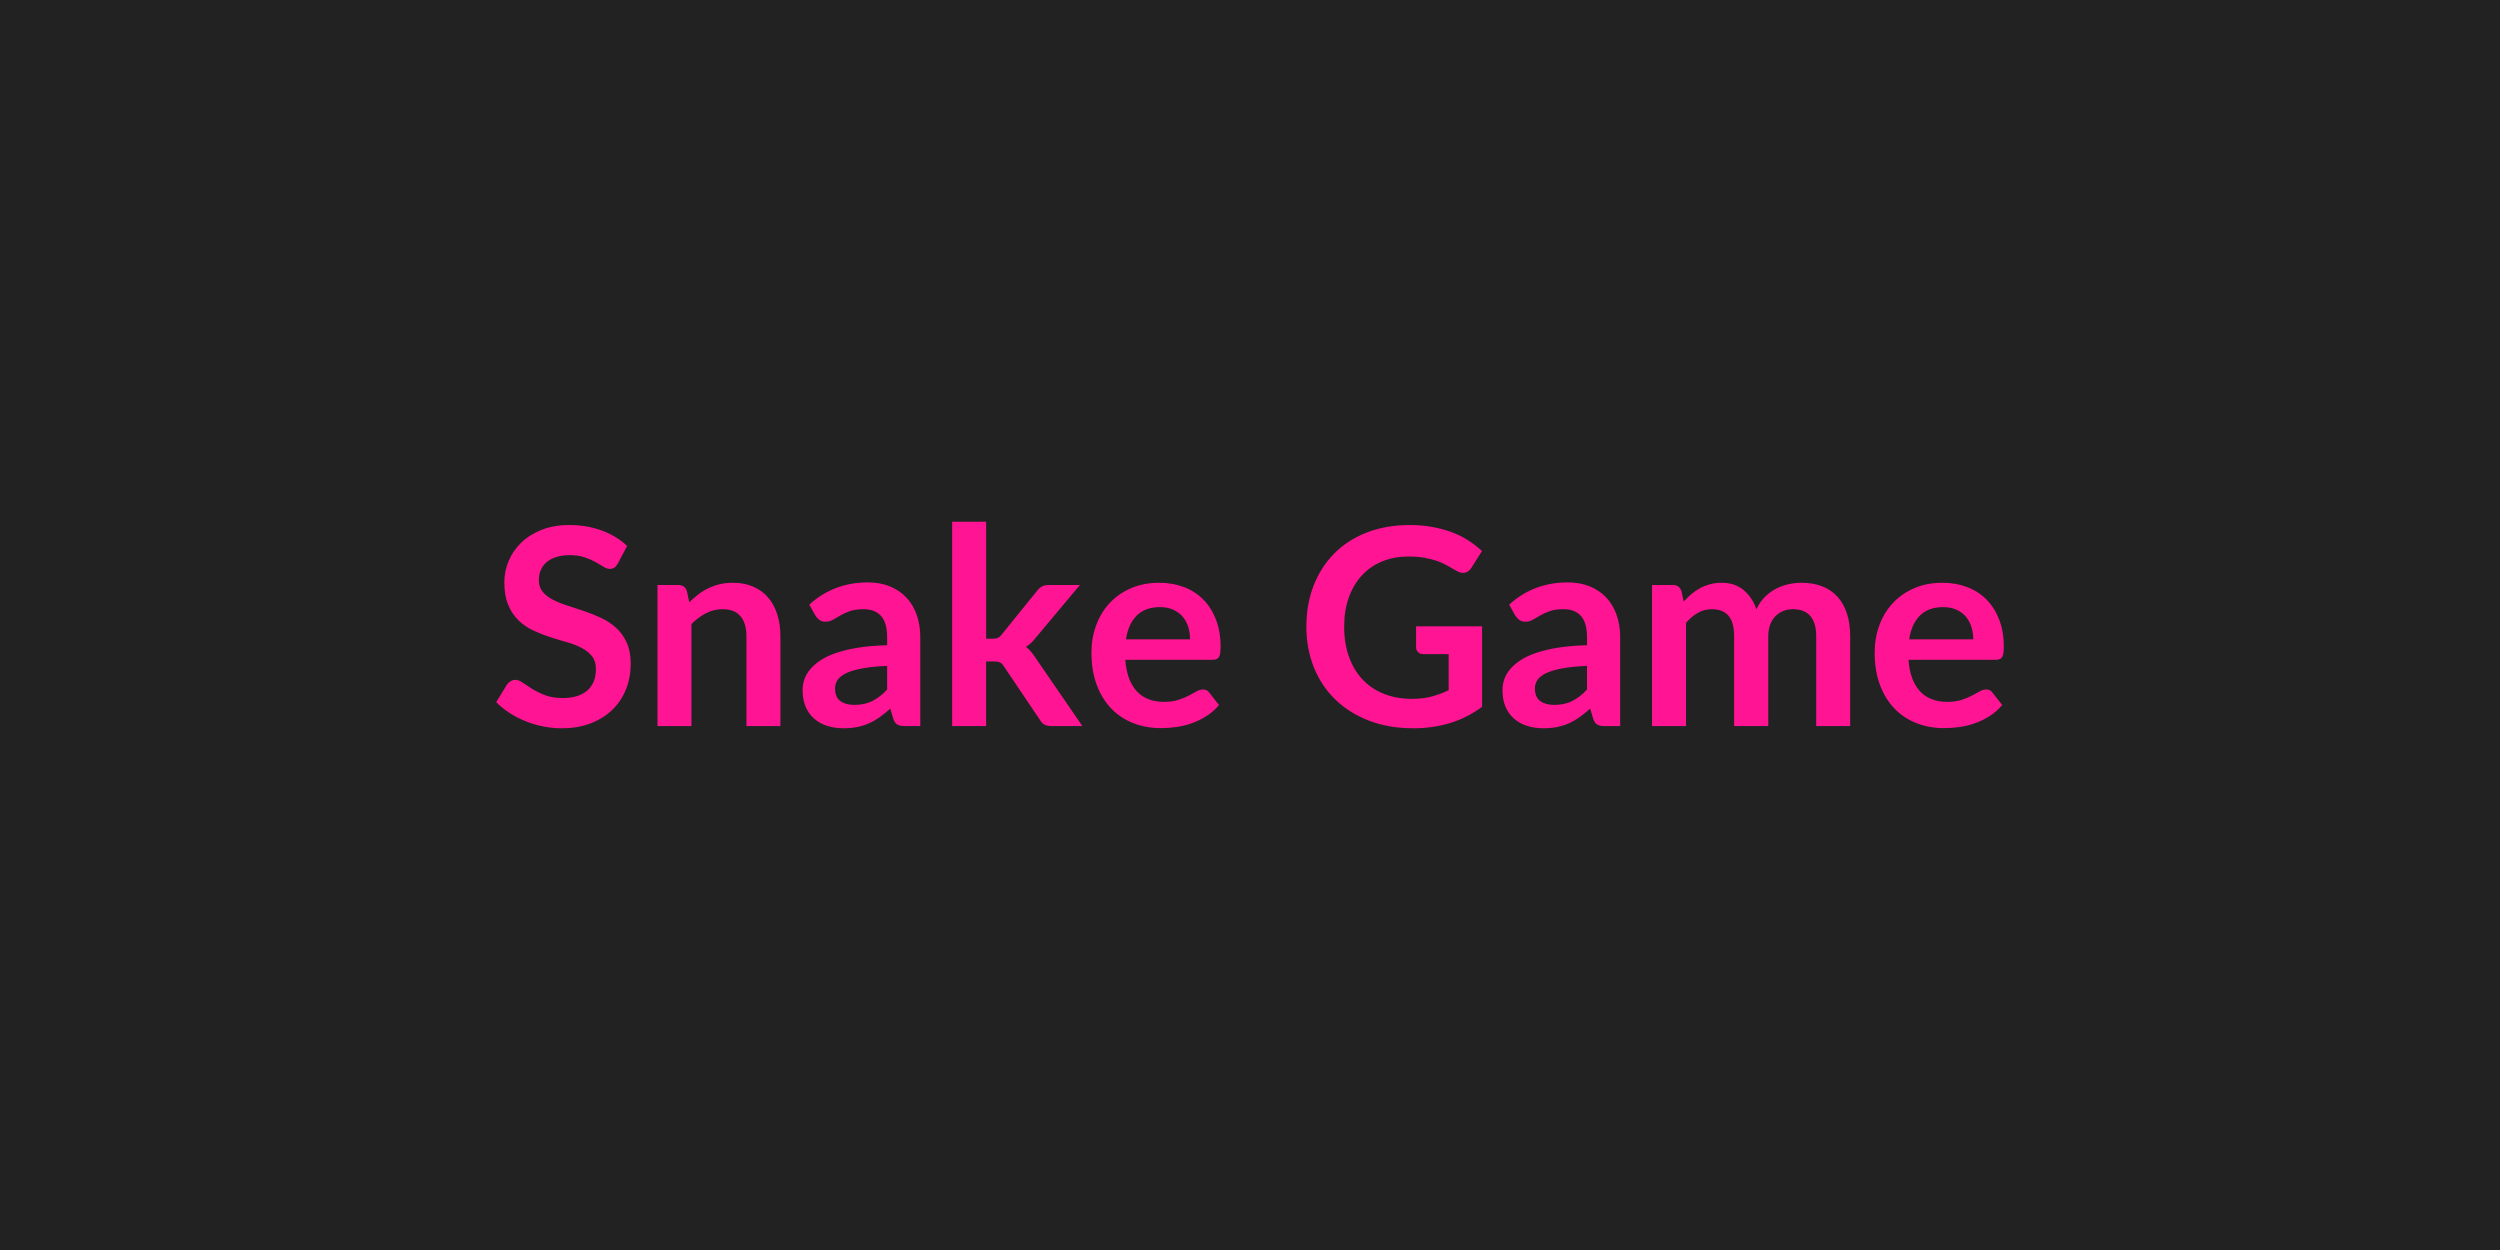 <svg xmlns="http://www.w3.org/2000/svg" width="600" height="300" viewBox="0 0 600 300"><rect width="100%" height="100%" fill="#222222"/><path fill="#FF1493" d="m150.51 131.025-2.21 4.19q-.4.69-.84 1.01-.45.31-1.11.31-.69 0-1.5-.51t-1.93-1.14-2.62-1.14q-1.51-.51-3.55-.51-1.85 0-3.24.45-1.38.44-2.32 1.23-.94.8-1.4 1.9-.47 1.11-.47 2.43 0 1.68.94 2.8t2.5 1.92q1.55.79 3.53 1.41 1.98.63 4.06 1.34 2.07.71 4.05 1.65t3.54 2.38q1.55 1.43 2.49 3.51t.94 5.05q0 3.24-1.11 6.06-1.1 2.82-3.23 4.91-2.13 2.1-5.2 3.3-3.07 1.21-7.03 1.21-2.28 0-4.49-.45-2.21-.44-4.24-1.27-2.03-.82-3.81-1.98-1.78-1.15-3.17-2.57l2.61-4.26q.33-.46.86-.77.53-.32 1.12-.32.83 0 1.78.68.96.67 2.28 1.5 1.32.82 3.09 1.5 1.76.68 4.24.68 3.79 0 5.87-1.8t2.08-5.17q0-1.88-.94-3.06-.94-1.19-2.49-2t-3.53-1.37-4.03-1.22-4.03-1.59q-1.98-.92-3.53-2.4-1.55-1.49-2.49-3.72-.94-2.22-.94-5.49 0-2.61 1.04-5.08 1.04-2.48 3.02-4.39 1.98-1.92 4.88-3.07 2.91-1.16 6.67-1.16 4.22 0 7.79 1.32 3.56 1.32 6.07 3.7m14.35 10.86.57 2.67q1.02-1.02 2.16-1.9 1.14-.87 2.41-1.48t2.72-.96 3.17-.35q2.77 0 4.91.94 2.15.94 3.58 2.64 1.44 1.7 2.18 4.06t.74 5.2v21.55h-8.15v-21.55q0-3.1-1.42-4.8-1.41-1.7-4.32-1.7-2.11 0-3.96.96-1.85.95-3.5 2.6v24.49h-8.15v-33.86h4.99q1.58 0 2.07 1.49m48.05 23.62v-5.7q-3.53.16-5.94.61-2.41.44-3.86 1.13-1.45.7-2.08 1.62-.62.93-.62 2.01 0 2.15 1.27 3.07 1.27.93 3.31.93 2.51 0 4.34-.91t3.58-2.76m-17.22-17.78-1.46-2.61q5.85-5.34 14.06-5.34 2.97 0 5.32.97 2.34.97 3.96 2.7 1.61 1.74 2.45 4.15.85 2.4.85 5.28v21.38h-3.7q-1.16 0-1.78-.35-.63-.34-.99-1.4l-.73-2.44q-1.29 1.15-2.51 2.03-1.22.87-2.54 1.47-1.32.59-2.82.9-1.5.32-3.32.32-2.14 0-3.96-.58-1.81-.58-3.13-1.73-1.32-1.16-2.05-2.87-.72-1.72-.72-4 0-1.28.43-2.55t1.4-2.43q.97-1.15 2.52-2.18 1.55-1.02 3.81-1.78 2.27-.76 5.27-1.24 3-.47 6.86-.57v-1.98q0-3.4-1.45-5.04-1.45-1.63-4.19-1.63-1.98 0-3.28.46-1.31.46-2.3 1.04t-1.8 1.04q-.8.46-1.79.46-.86 0-1.46-.44-.59-.45-.95-1.04m32.83-22.51h8.15v28.08h1.52q.83 0 1.3-.21.48-.21.98-.87l8.41-10.4q.53-.69 1.17-1.06.65-.36 1.67-.36h7.46l-10.53 12.57q-1.12 1.49-2.44 2.28.69.5 1.24 1.16.54.66 1.04 1.42l11.28 16.43h-7.36q-.95 0-1.65-.31-.69-.32-1.15-1.14l-8.65-12.84q-.46-.76-.95-.99-.5-.23-1.49-.23h-1.85v15.51h-8.15zm41.71 28.22h15.38q0-1.59-.44-2.99-.45-1.4-1.34-2.46-.89-1.05-2.26-1.66-1.37-.62-3.19-.62-3.53 0-5.56 2.02-2.03 2.01-2.59 5.71m20.79 4.91h-20.95q.2 2.61.92 4.51.73 1.9 1.92 3.13 1.18 1.24 2.82 1.85 1.63.61 3.61.61t3.42-.46q1.43-.46 2.51-1.02 1.07-.56 1.88-1.03.8-.46 1.56-.46 1.03 0 1.52.76l2.34 2.97q-1.35 1.58-3.03 2.66-1.68 1.07-3.52 1.71-1.83.65-3.72.91-1.9.26-3.68.26-3.54 0-6.57-1.17-3.04-1.17-5.28-3.46-2.25-2.3-3.53-5.68-1.29-3.38-1.29-7.84 0-3.46 1.12-6.51 1.12-3.06 3.22-5.32t5.12-3.58q3.01-1.32 6.81-1.32 3.2 0 5.91 1.03 2.7 1.02 4.65 2.98 1.95 1.97 3.05 4.82 1.11 2.86 1.11 6.52 0 1.85-.4 2.49-.39.64-1.52.64m48.84-8.02h15.84v19.31q-3.63 2.67-7.73 3.91-4.11 1.24-8.8 1.24-5.84 0-10.58-1.82-4.73-1.81-8.08-5.05-3.35-3.23-5.17-7.72-1.81-4.49-1.81-9.8 0-5.38 1.75-9.87 1.75-4.48 4.97-7.72 3.21-3.23 7.8-5.01 4.59-1.79 10.3-1.79 2.9 0 5.42.47 2.53.46 4.69 1.27 2.16.8 3.94 1.96 1.79 1.15 3.27 2.54l-2.54 4.03q-.59.95-1.55 1.17-.96.21-2.08-.48-1.09-.63-2.18-1.25-1.09-.63-2.42-1.09-1.34-.46-3.01-.76-1.66-.3-3.84-.3-3.53 0-6.39 1.19-2.85 1.19-4.86 3.4-2.02 2.21-3.11 5.31t-1.09 6.93q0 4.09 1.18 7.31 1.17 3.22 3.3 5.45 2.12 2.22 5.13 3.39 3 1.18 6.7 1.18 2.64 0 4.72-.57 2.07-.56 4.05-1.51v-8.65h-6q-.86 0-1.34-.48t-.48-1.17zm41.02 15.18v-5.7q-3.53.16-5.94.61-2.41.44-3.86 1.13-1.45.7-2.08 1.62-.62.93-.62 2.01 0 2.15 1.27 3.07 1.27.93 3.31.93 2.51 0 4.34-.91t3.58-2.76m-17.22-17.78-1.46-2.61q5.85-5.34 14.06-5.34 2.97 0 5.32.97 2.34.97 3.96 2.7 1.61 1.74 2.45 4.15.85 2.4.85 5.28v21.38h-3.7q-1.16 0-1.78-.35-.63-.34-.99-1.4l-.73-2.44q-1.29 1.15-2.51 2.03-1.22.87-2.54 1.47-1.32.59-2.82.9-1.5.32-3.32.32-2.14 0-3.96-.58-1.81-.58-3.13-1.73-1.32-1.16-2.05-2.87-.72-1.72-.72-4 0-1.28.43-2.55t1.4-2.43q.97-1.15 2.52-2.18 1.55-1.02 3.82-1.78 2.26-.76 5.26-1.24 3-.47 6.86-.57v-1.98q0-3.4-1.45-5.04-1.45-1.63-4.19-1.63-1.98 0-3.28.46-1.31.46-2.3 1.04t-1.8 1.04q-.8.46-1.79.46-.86 0-1.46-.44-.59-.45-.95-1.04m40.98 26.53h-8.15v-33.86h4.98q1.59 0 2.08 1.49l.53 2.5q.89-.99 1.87-1.81.97-.83 2.08-1.42 1.1-.59 2.37-.94t2.79-.35q3.2 0 5.26 1.74 2.07 1.73 3.09 4.6.79-1.68 1.98-2.89 1.19-1.2 2.61-1.96 1.41-.76 3.02-1.12 1.6-.37 3.21-.37 2.81 0 4.99.86 2.17.86 3.66 2.51 1.48 1.65 2.26 4.03.77 2.37.77 5.44v21.55h-8.15v-21.55q0-3.23-1.42-4.87-1.41-1.63-4.15-1.63-1.26 0-2.33.43t-1.88 1.24q-.81.8-1.27 2.03-.46 1.22-.46 2.8v21.55h-8.19v-21.55q0-3.4-1.37-4.95t-4.01-1.55q-1.78 0-3.31.87-1.54.88-2.86 2.4zm53.56-20.82h15.38q0-1.59-.45-2.99-.44-1.4-1.33-2.46-.89-1.05-2.26-1.66-1.37-.62-3.19-.62-3.53 0-5.56 2.02-2.03 2.01-2.59 5.71m20.79 4.91h-20.95q.19 2.61.92 4.51t1.91 3.13q1.19 1.24 2.83 1.85 1.63.61 3.61.61t3.42-.46q1.43-.46 2.5-1.02 1.08-.56 1.88-1.03.81-.46 1.57-.46 1.02 0 1.52.76l2.34 2.97q-1.35 1.58-3.03 2.66-1.69 1.07-3.52 1.71-1.83.65-3.73.91-1.89.26-3.68.26-3.53 0-6.56-1.17-3.04-1.17-5.28-3.46-2.25-2.3-3.53-5.68-1.29-3.38-1.29-7.84 0-3.46 1.12-6.51 1.12-3.06 3.22-5.32 2.09-2.26 5.11-3.58t6.82-1.32q3.2 0 5.9 1.03 2.71 1.02 4.66 2.98 1.94 1.97 3.05 4.82 1.11 2.86 1.11 6.52 0 1.85-.4 2.49t-1.52.64"/></svg>